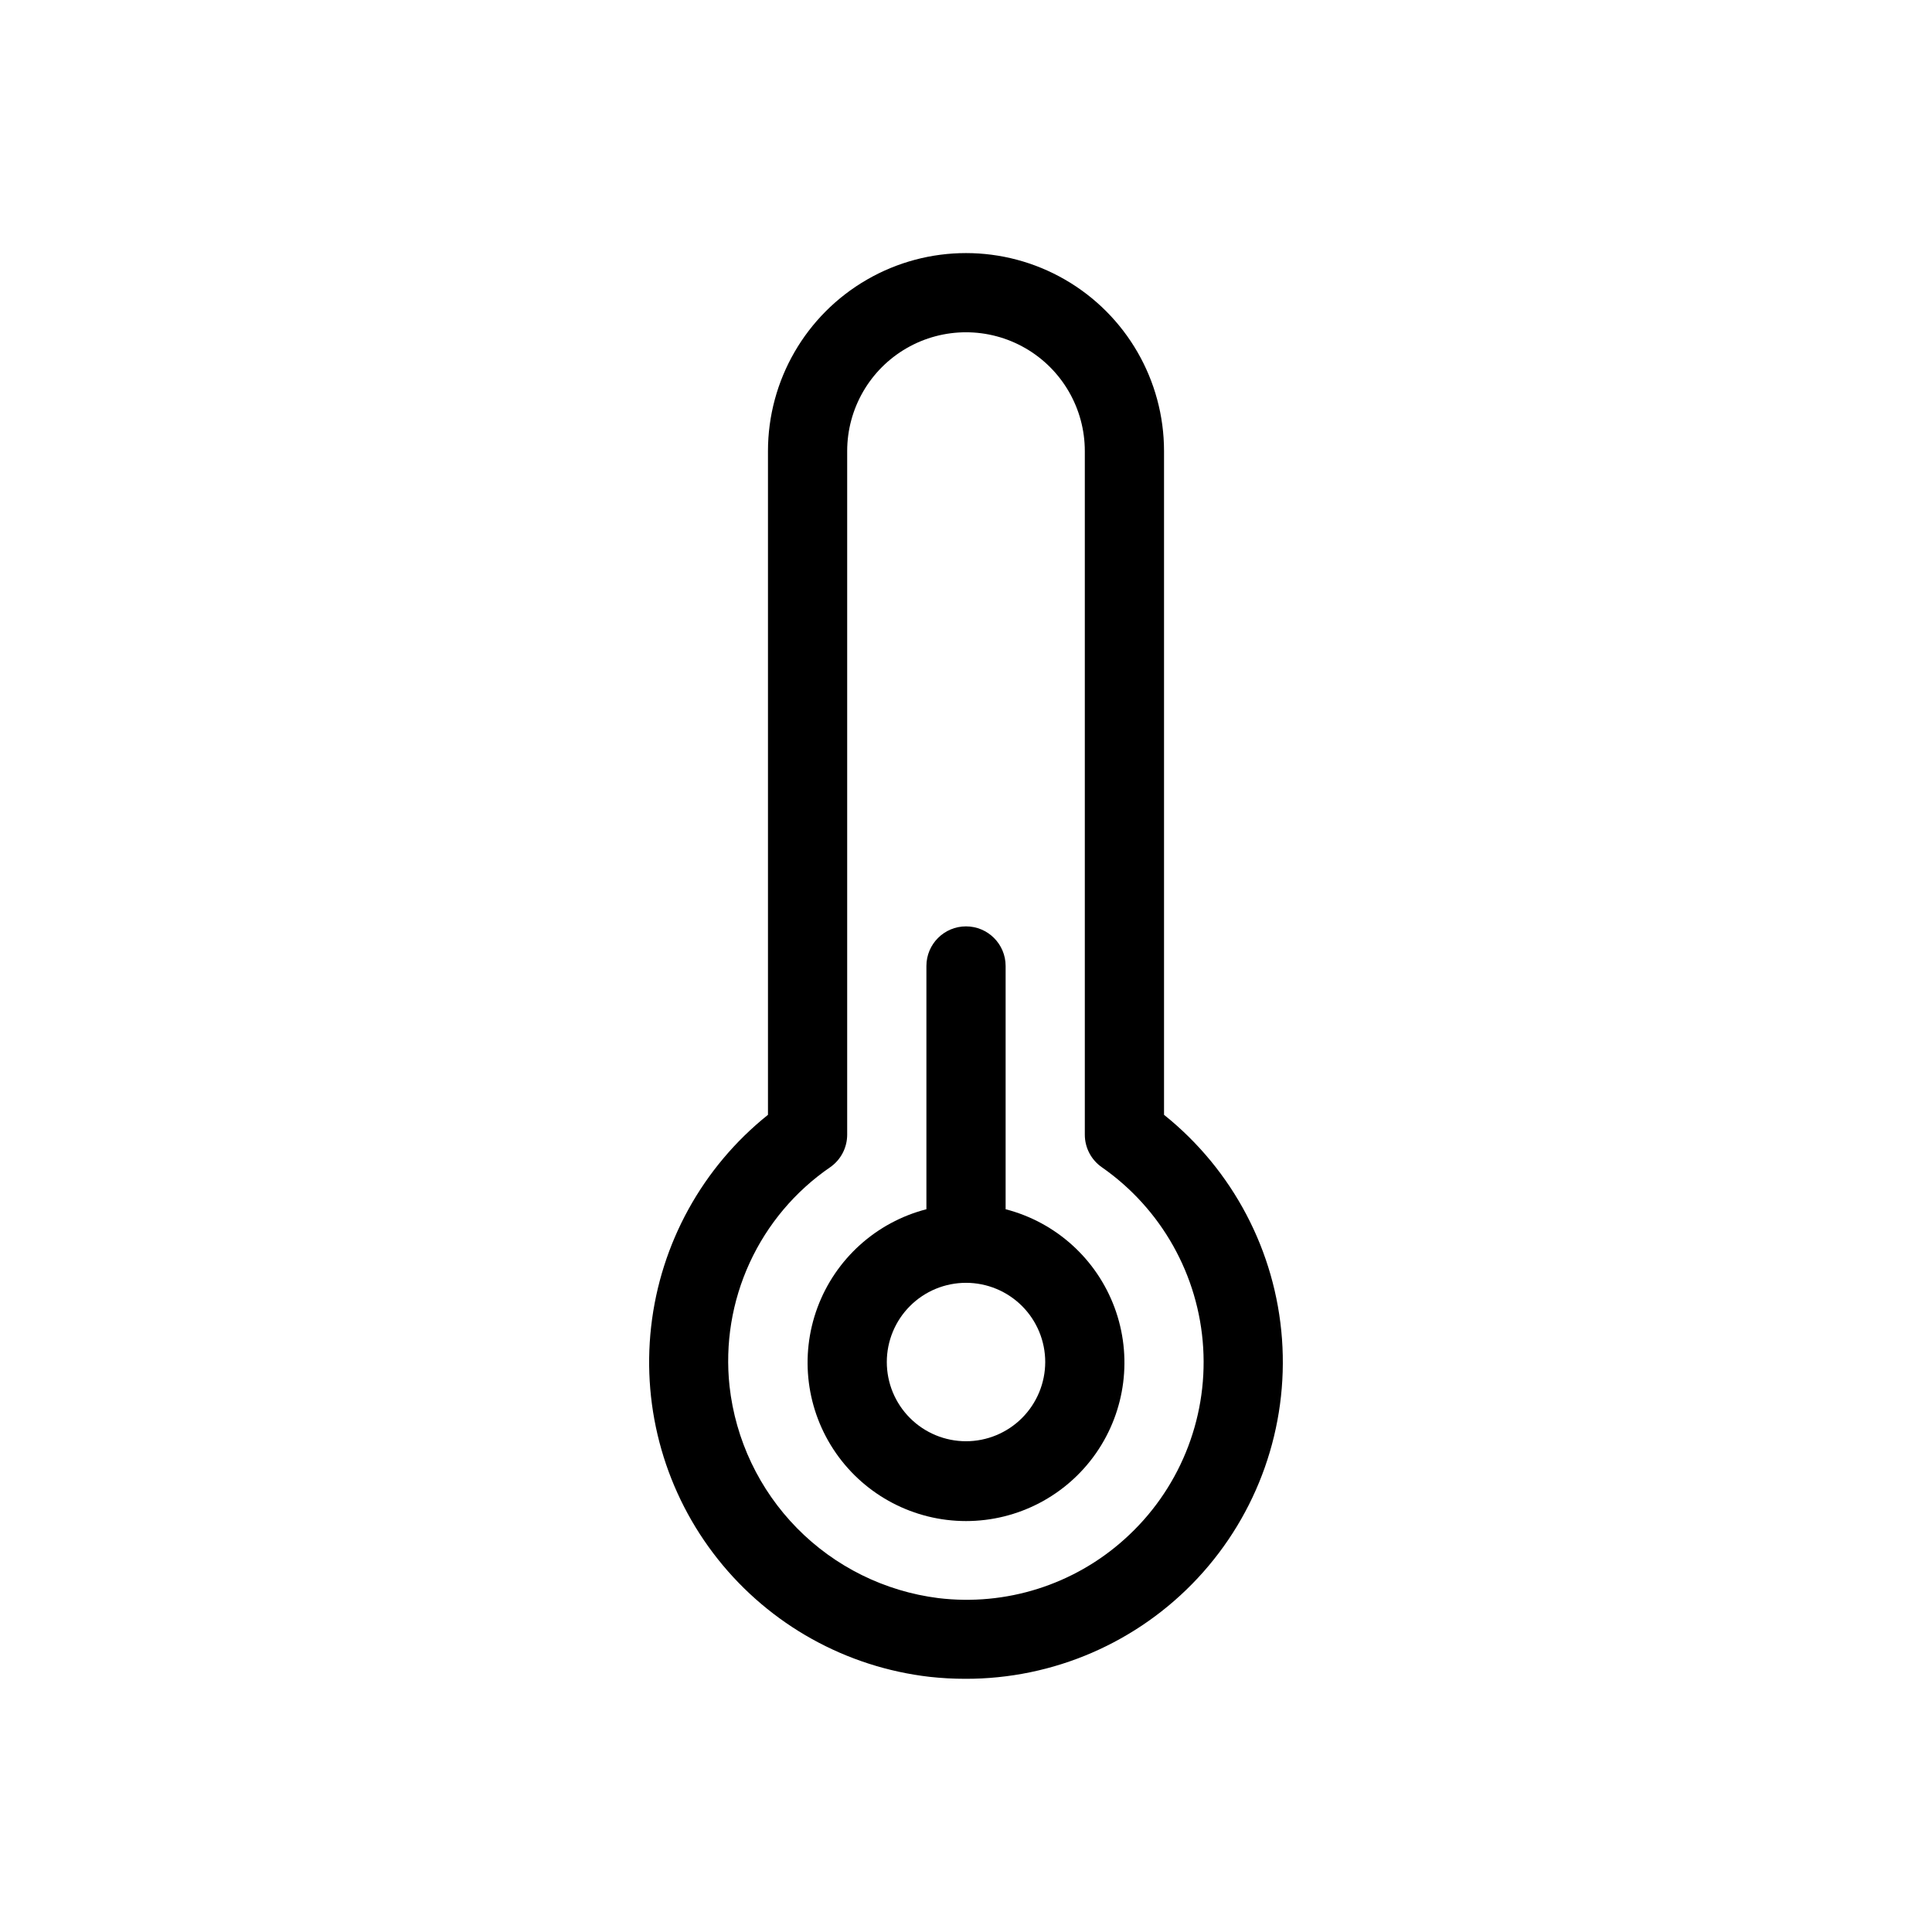 <?xml version="1.0" encoding="UTF-8"?>
<!-- Uploaded to: SVG Repo, www.svgrepo.com, Generator: SVG Repo Mixer Tools -->
<svg fill="#000000" width="800px" height="800px" version="1.1" viewBox="144 144 512 512" xmlns="http://www.w3.org/2000/svg">
 <g>
  <path d="m452.48 439.44v-175.89c0-18.75-10.004-36.074-26.242-45.449s-36.242-9.375-52.48 0c-16.238 9.375-26.238 26.699-26.238 45.449v175.89c-17.348 13.883-28.48 34.074-30.965 56.152-2.488 22.078 3.883 44.242 17.707 61.633 13.824 17.391 33.98 28.594 56.051 31.152 3.152 0.348 6.32 0.523 9.492 0.523 23.359 0.066 45.688-9.609 61.617-26.695 15.93-17.086 24.016-40.039 22.32-63.336-1.695-23.297-13.027-44.832-31.262-59.43zm-10.496 112.49c-13.426 12.07-31.41 17.75-49.332 15.582-14.191-1.793-27.367-8.309-37.402-18.5s-16.344-23.465-17.918-37.68c-1.203-11.176 0.641-22.465 5.336-32.676 4.691-10.211 12.062-18.961 21.324-25.32 2.828-1.961 4.519-5.184 4.519-8.629v-181.16c0-11.25 6-21.645 15.742-27.27 9.742-5.625 21.746-5.625 31.488 0 9.742 5.625 15.746 16.02 15.746 27.27v181.16c0 3.445 1.688 6.668 4.519 8.629 15.793 11.008 25.688 28.637 26.852 47.852s-6.527 37.91-20.875 50.742z"/>
  <path d="m410.5 464.46v-64.465c0-5.797-4.699-10.496-10.496-10.496s-10.496 4.699-10.496 10.496v64.465c-13.309 3.438-24.09 13.168-28.871 26.051-4.777 12.887-2.945 27.297 4.902 38.578s20.719 18.008 34.465 18.008c13.742 0 26.613-6.727 34.465-18.008 7.848-11.281 9.676-25.691 4.898-38.578-4.781-12.883-15.562-22.613-28.867-26.051zm-10.496 61.484c-5.57 0-10.91-2.211-14.844-6.148-3.938-3.934-6.148-9.273-6.148-14.844 0-5.566 2.211-10.906 6.148-14.844 3.934-3.934 9.273-6.148 14.844-6.148 5.566 0 10.906 2.215 14.844 6.148 3.934 3.938 6.148 9.277 6.148 14.844-0.008 5.566-2.223 10.902-6.156 14.84-3.938 3.934-9.273 6.148-14.836 6.152z"/>
 </g>
</svg>